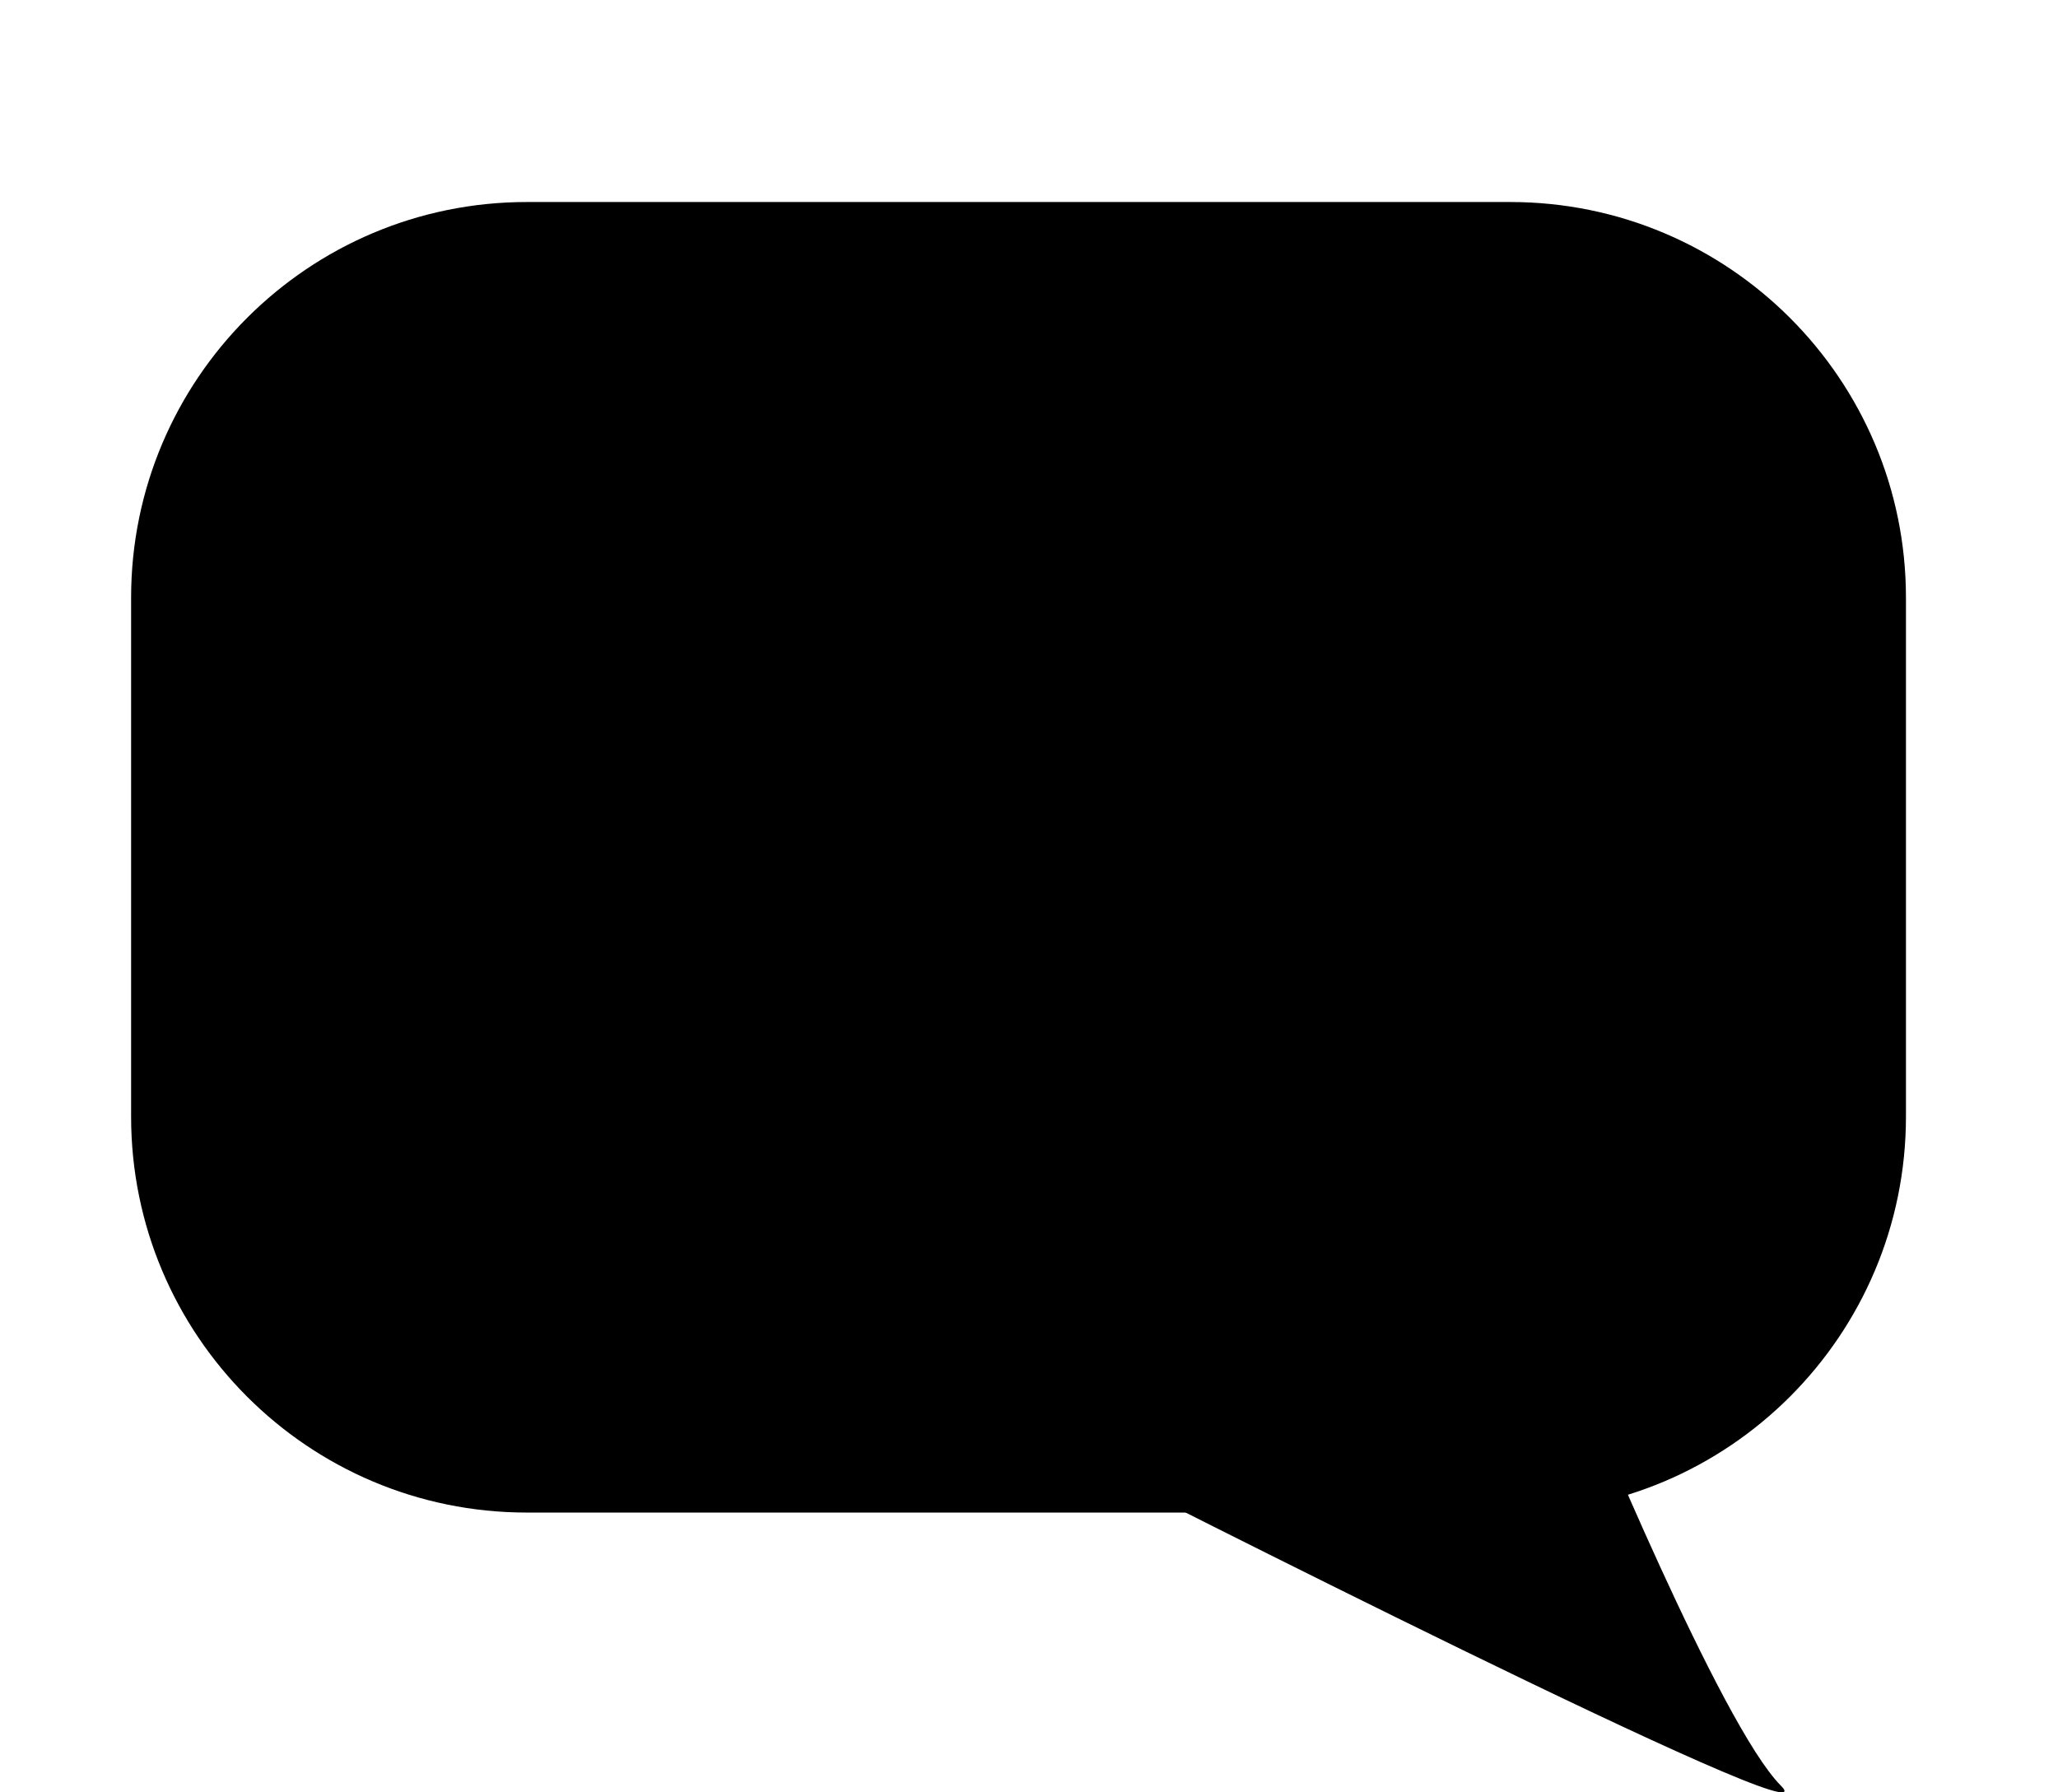 <?xml version="1.0" encoding="utf-8"?>
<!-- Generator: Adobe Illustrator 14.0.0, SVG Export Plug-In . SVG Version: 6.00 Build 43363)  -->
<!DOCTYPE svg PUBLIC "-//W3C//DTD SVG 1.1//EN" "http://www.w3.org/Graphics/SVG/1.1/DTD/svg11.dtd">
<svg version="1.1" id="Ebene_1" xmlns="http://www.w3.org/2000/svg" xmlns:xlink="http://www.w3.org/1999/xlink" x="0px" y="0px"
	 width="14.74px" height="12.838px" viewBox="39.683 299.925 14.74 12.838" enable-background="new 39.683 299.925 14.74 12.838"
	 xml:space="preserve">
<g>
	<path d="M53.334,307.923c0,1.566-1.269,2.836-2.834,2.836h-7.044c-1.565,0-2.834-1.27-2.834-2.836v-3.717
		c0-1.564,1.269-2.834,2.834-2.834H50.5c1.565,0,2.834,1.27,2.834,2.834V307.923z"/>
	<path d="M51.033,309.904c0,0,0.974,2.381,1.406,2.812c0.433,0.434-4.886-2.271-4.886-2.271L51.033,309.904z"/>
</g>
</svg>
